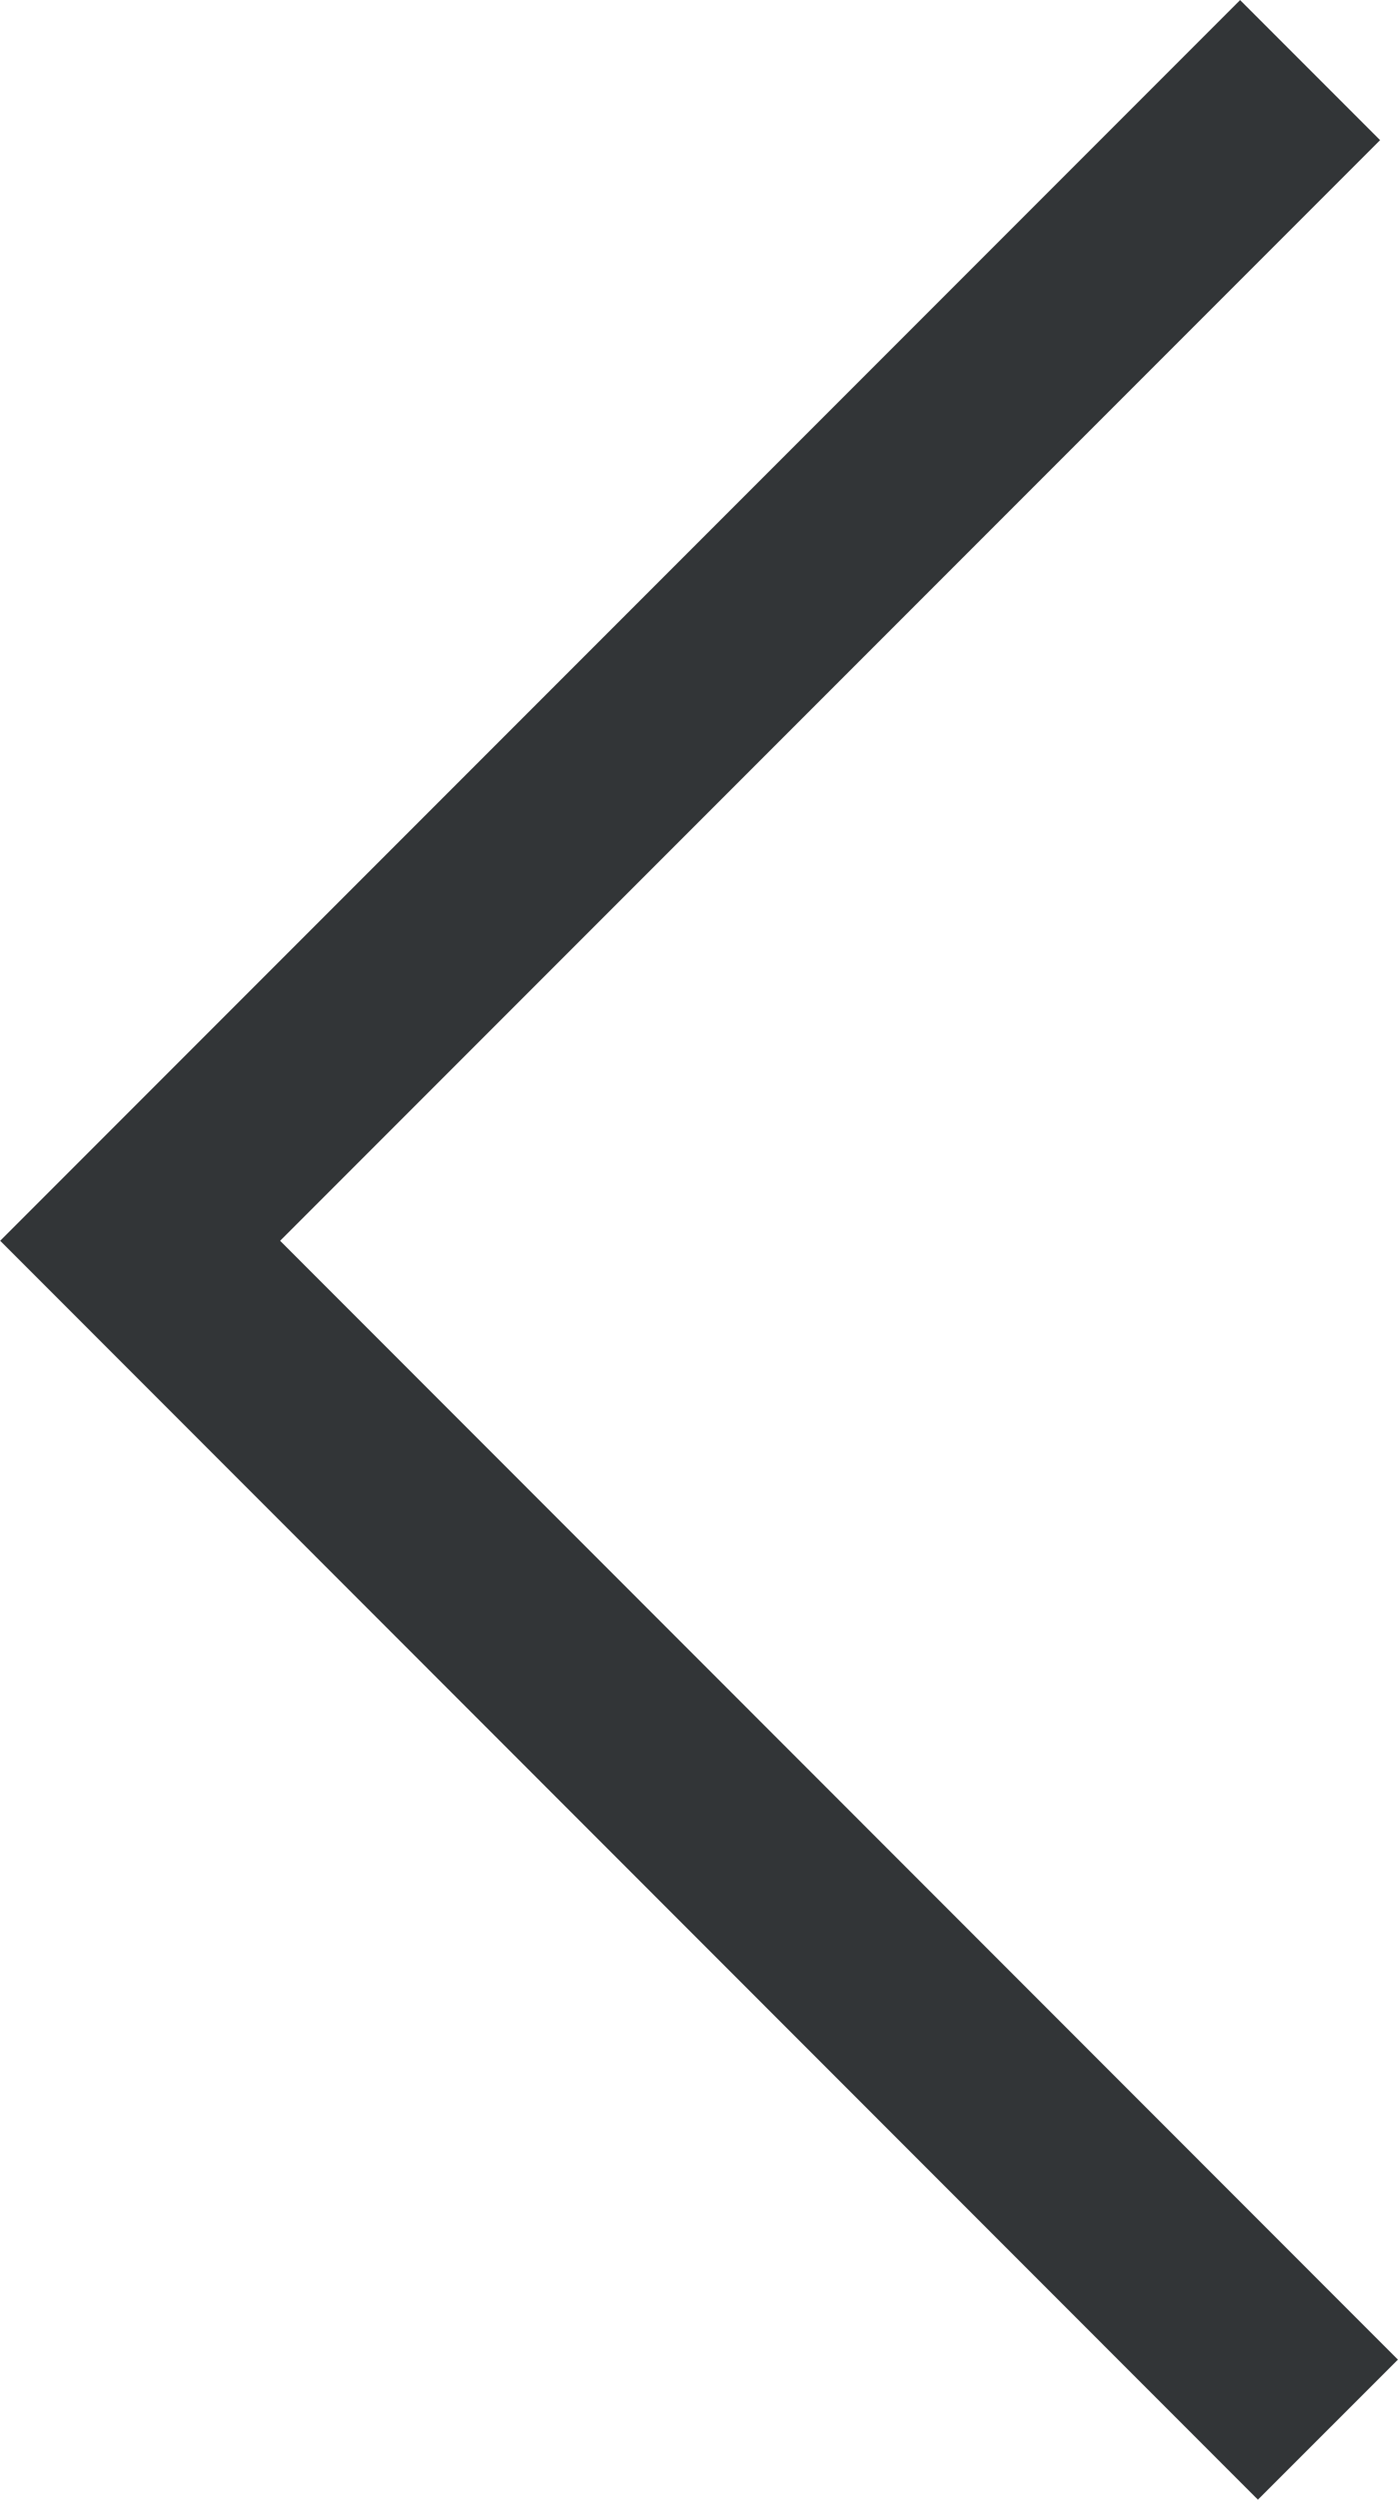 <?xml version="1.0" encoding="utf-8"?>
<!-- Generator: Adobe Illustrator 24.0.1, SVG Export Plug-In . SVG Version: 6.00 Build 0)  -->
<svg version="1.1" id="Layer_1" xmlns="http://www.w3.org/2000/svg" xmlns:xlink="http://www.w3.org/1999/xlink" x="0px" y="0px"
	 viewBox="0 0 35.31 63.1" style="enable-background:new 0 0 35.31 63.1;" xml:space="preserve">
<style type="text/css">
	.st0{fill:none;stroke:#323537;stroke-width:5;stroke-miterlimit:10;}
</style>
<polyline class="st0" points="33.54,61.33 3.54,31.32 33.09,1.77 "/>
</svg>
